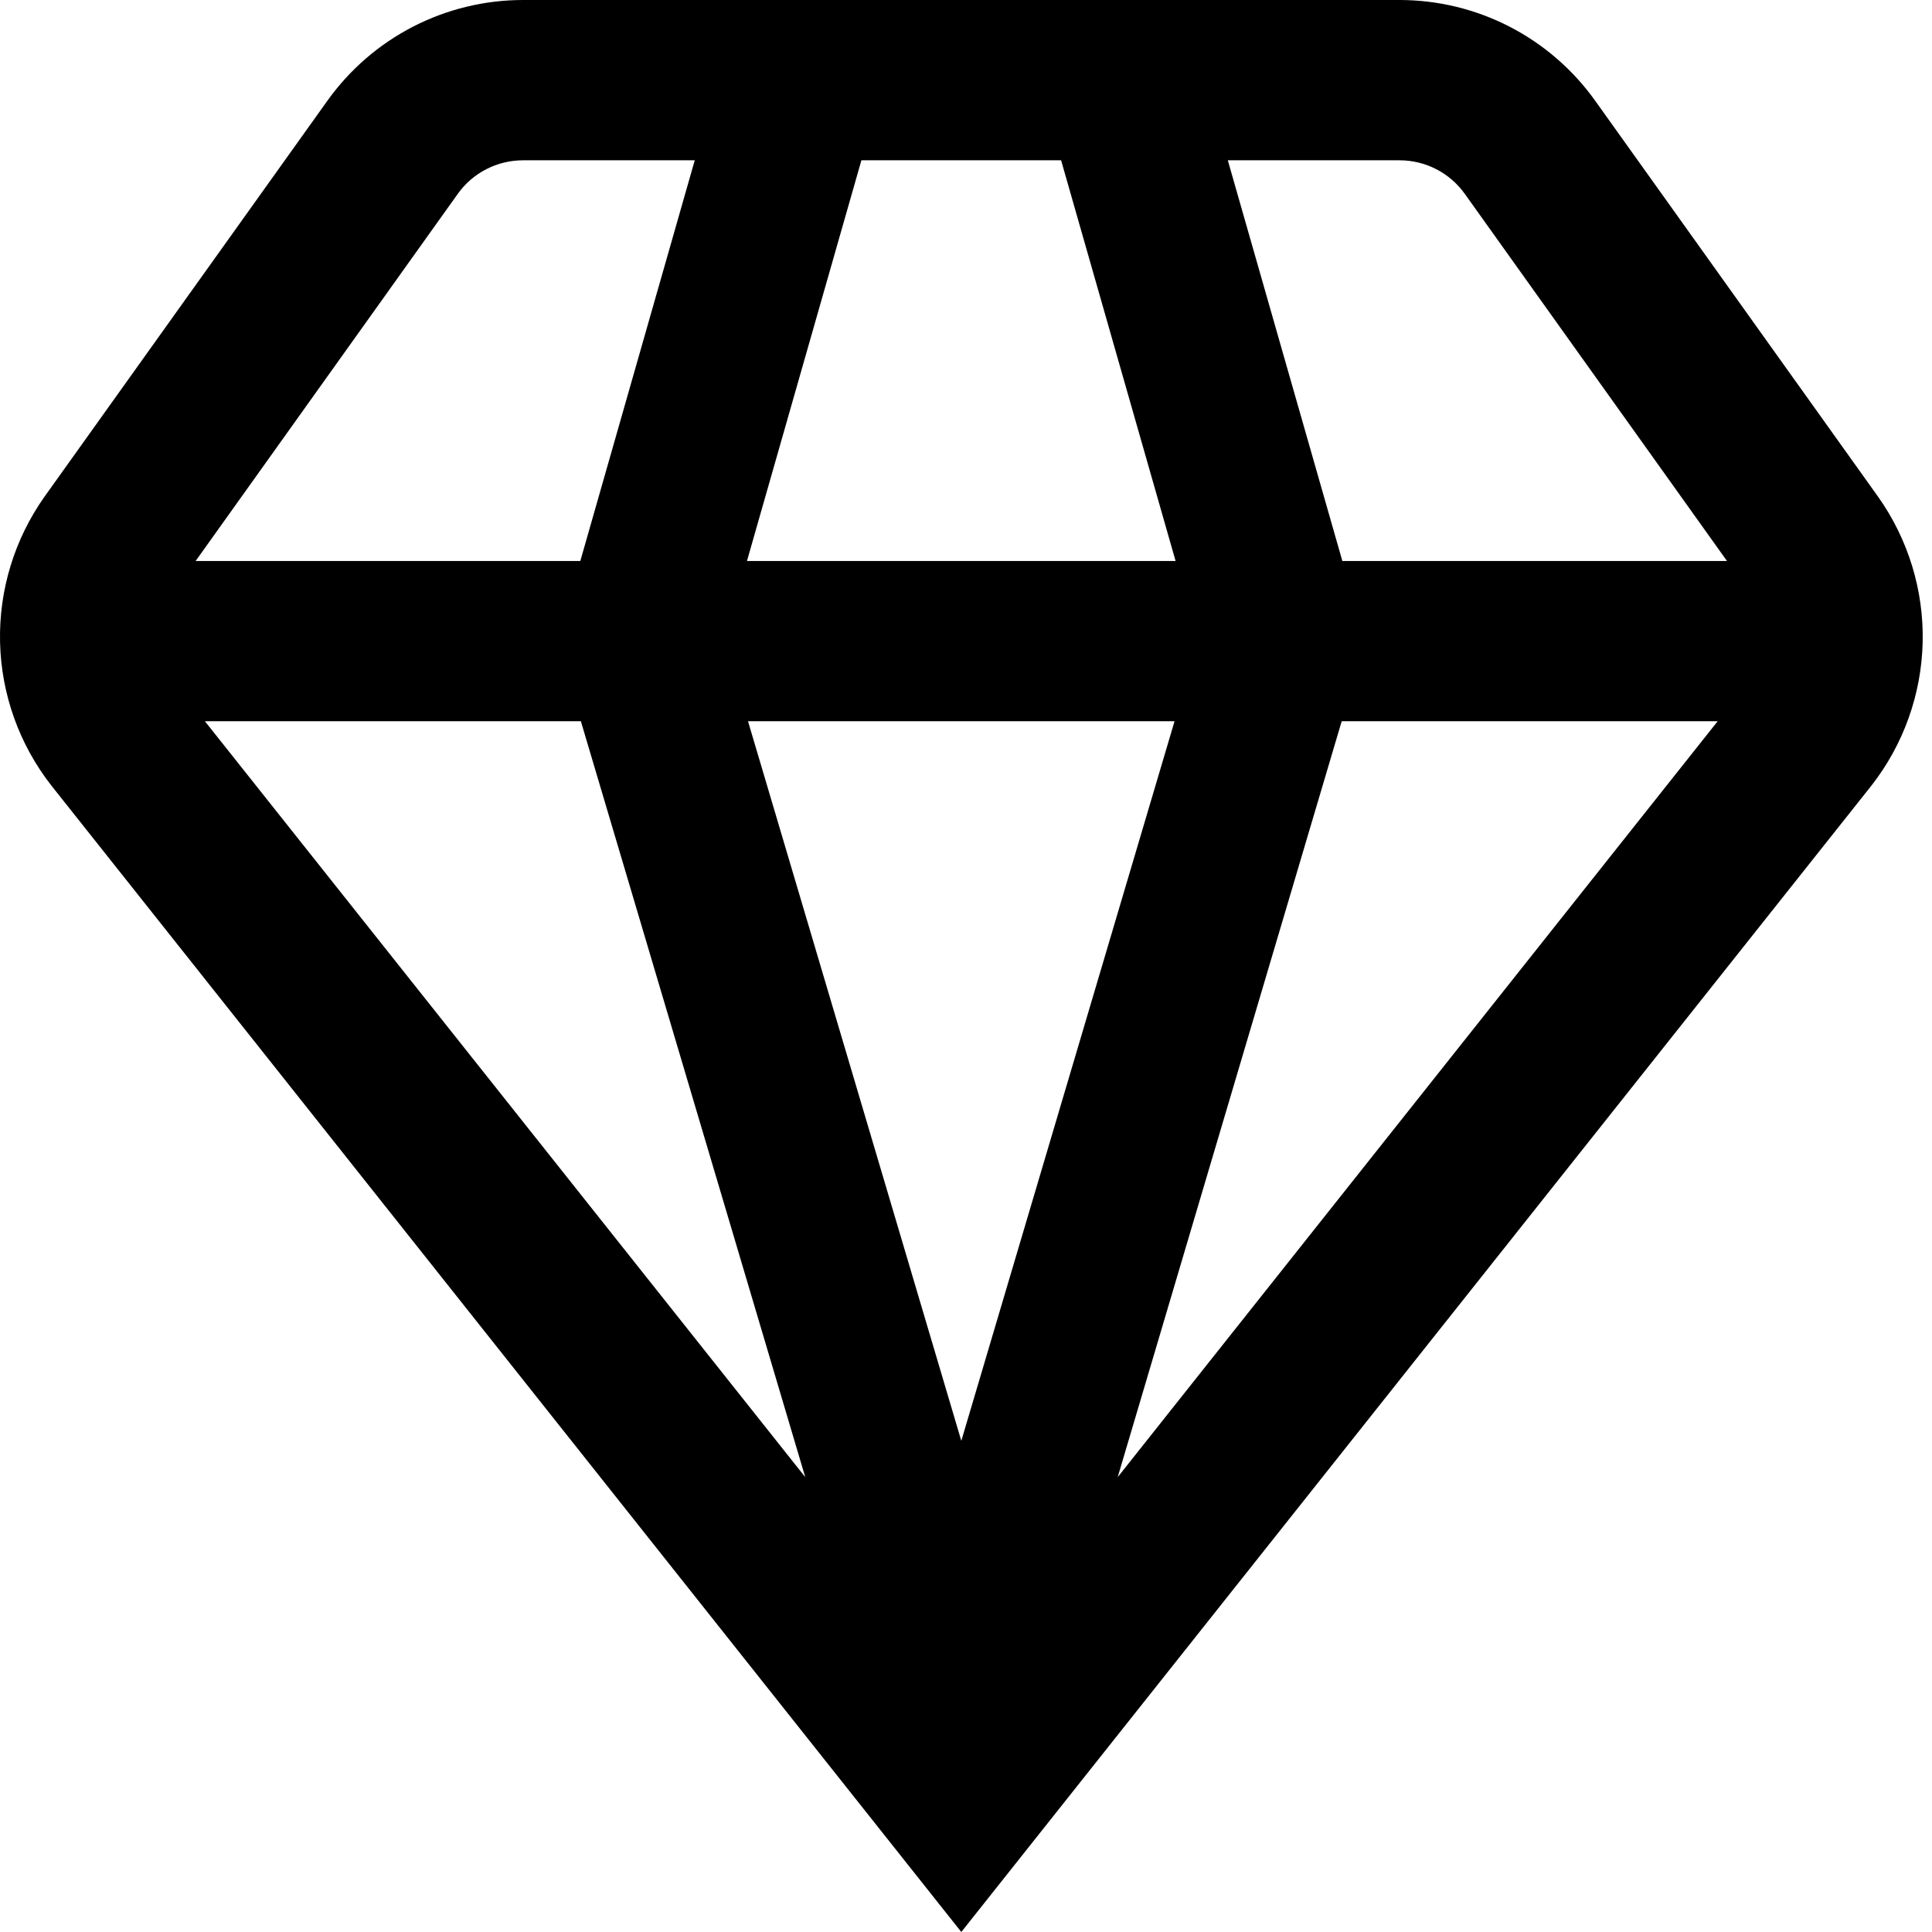 <?xml version="1.0" encoding="UTF-8"?> <svg xmlns="http://www.w3.org/2000/svg" width="35" height="35" viewBox="0 0 35 35" fill="none"> <path d="M33.906 14.228C34.485 13.485 34.809 12.576 34.831 11.634C34.852 10.693 34.569 9.769 34.025 9.001L28.898 1.825C28.495 1.261 27.964 0.801 27.347 0.483C26.731 0.166 26.048 0 25.354 0L9.475 0C8.781 0 8.098 0.166 7.482 0.483C6.865 0.801 6.334 1.261 5.931 1.825L0.804 9.001C0.261 9.77 -0.021 10.693 0.001 11.635C0.023 12.576 0.348 13.485 0.928 14.228L17.415 35L33.906 14.228ZM10.523 13.066L14.588 26.76L3.712 13.066H10.523ZM31.117 13.066L20.248 26.76L24.306 13.066H31.117ZM21.278 13.066L17.415 26.102L13.551 13.066H21.278ZM13.532 10.163L15.605 2.904H19.223L21.297 10.163H13.532ZM26.536 3.512L31.286 10.163H24.318L22.243 2.904H25.354C25.586 2.904 25.813 2.959 26.019 3.065C26.224 3.17 26.402 3.324 26.536 3.512ZM8.293 3.512C8.427 3.324 8.604 3.17 8.81 3.065C9.016 2.959 9.243 2.904 9.475 2.904H12.586L10.513 10.163H3.544L8.293 3.512Z" fill="black"></path> </svg> 